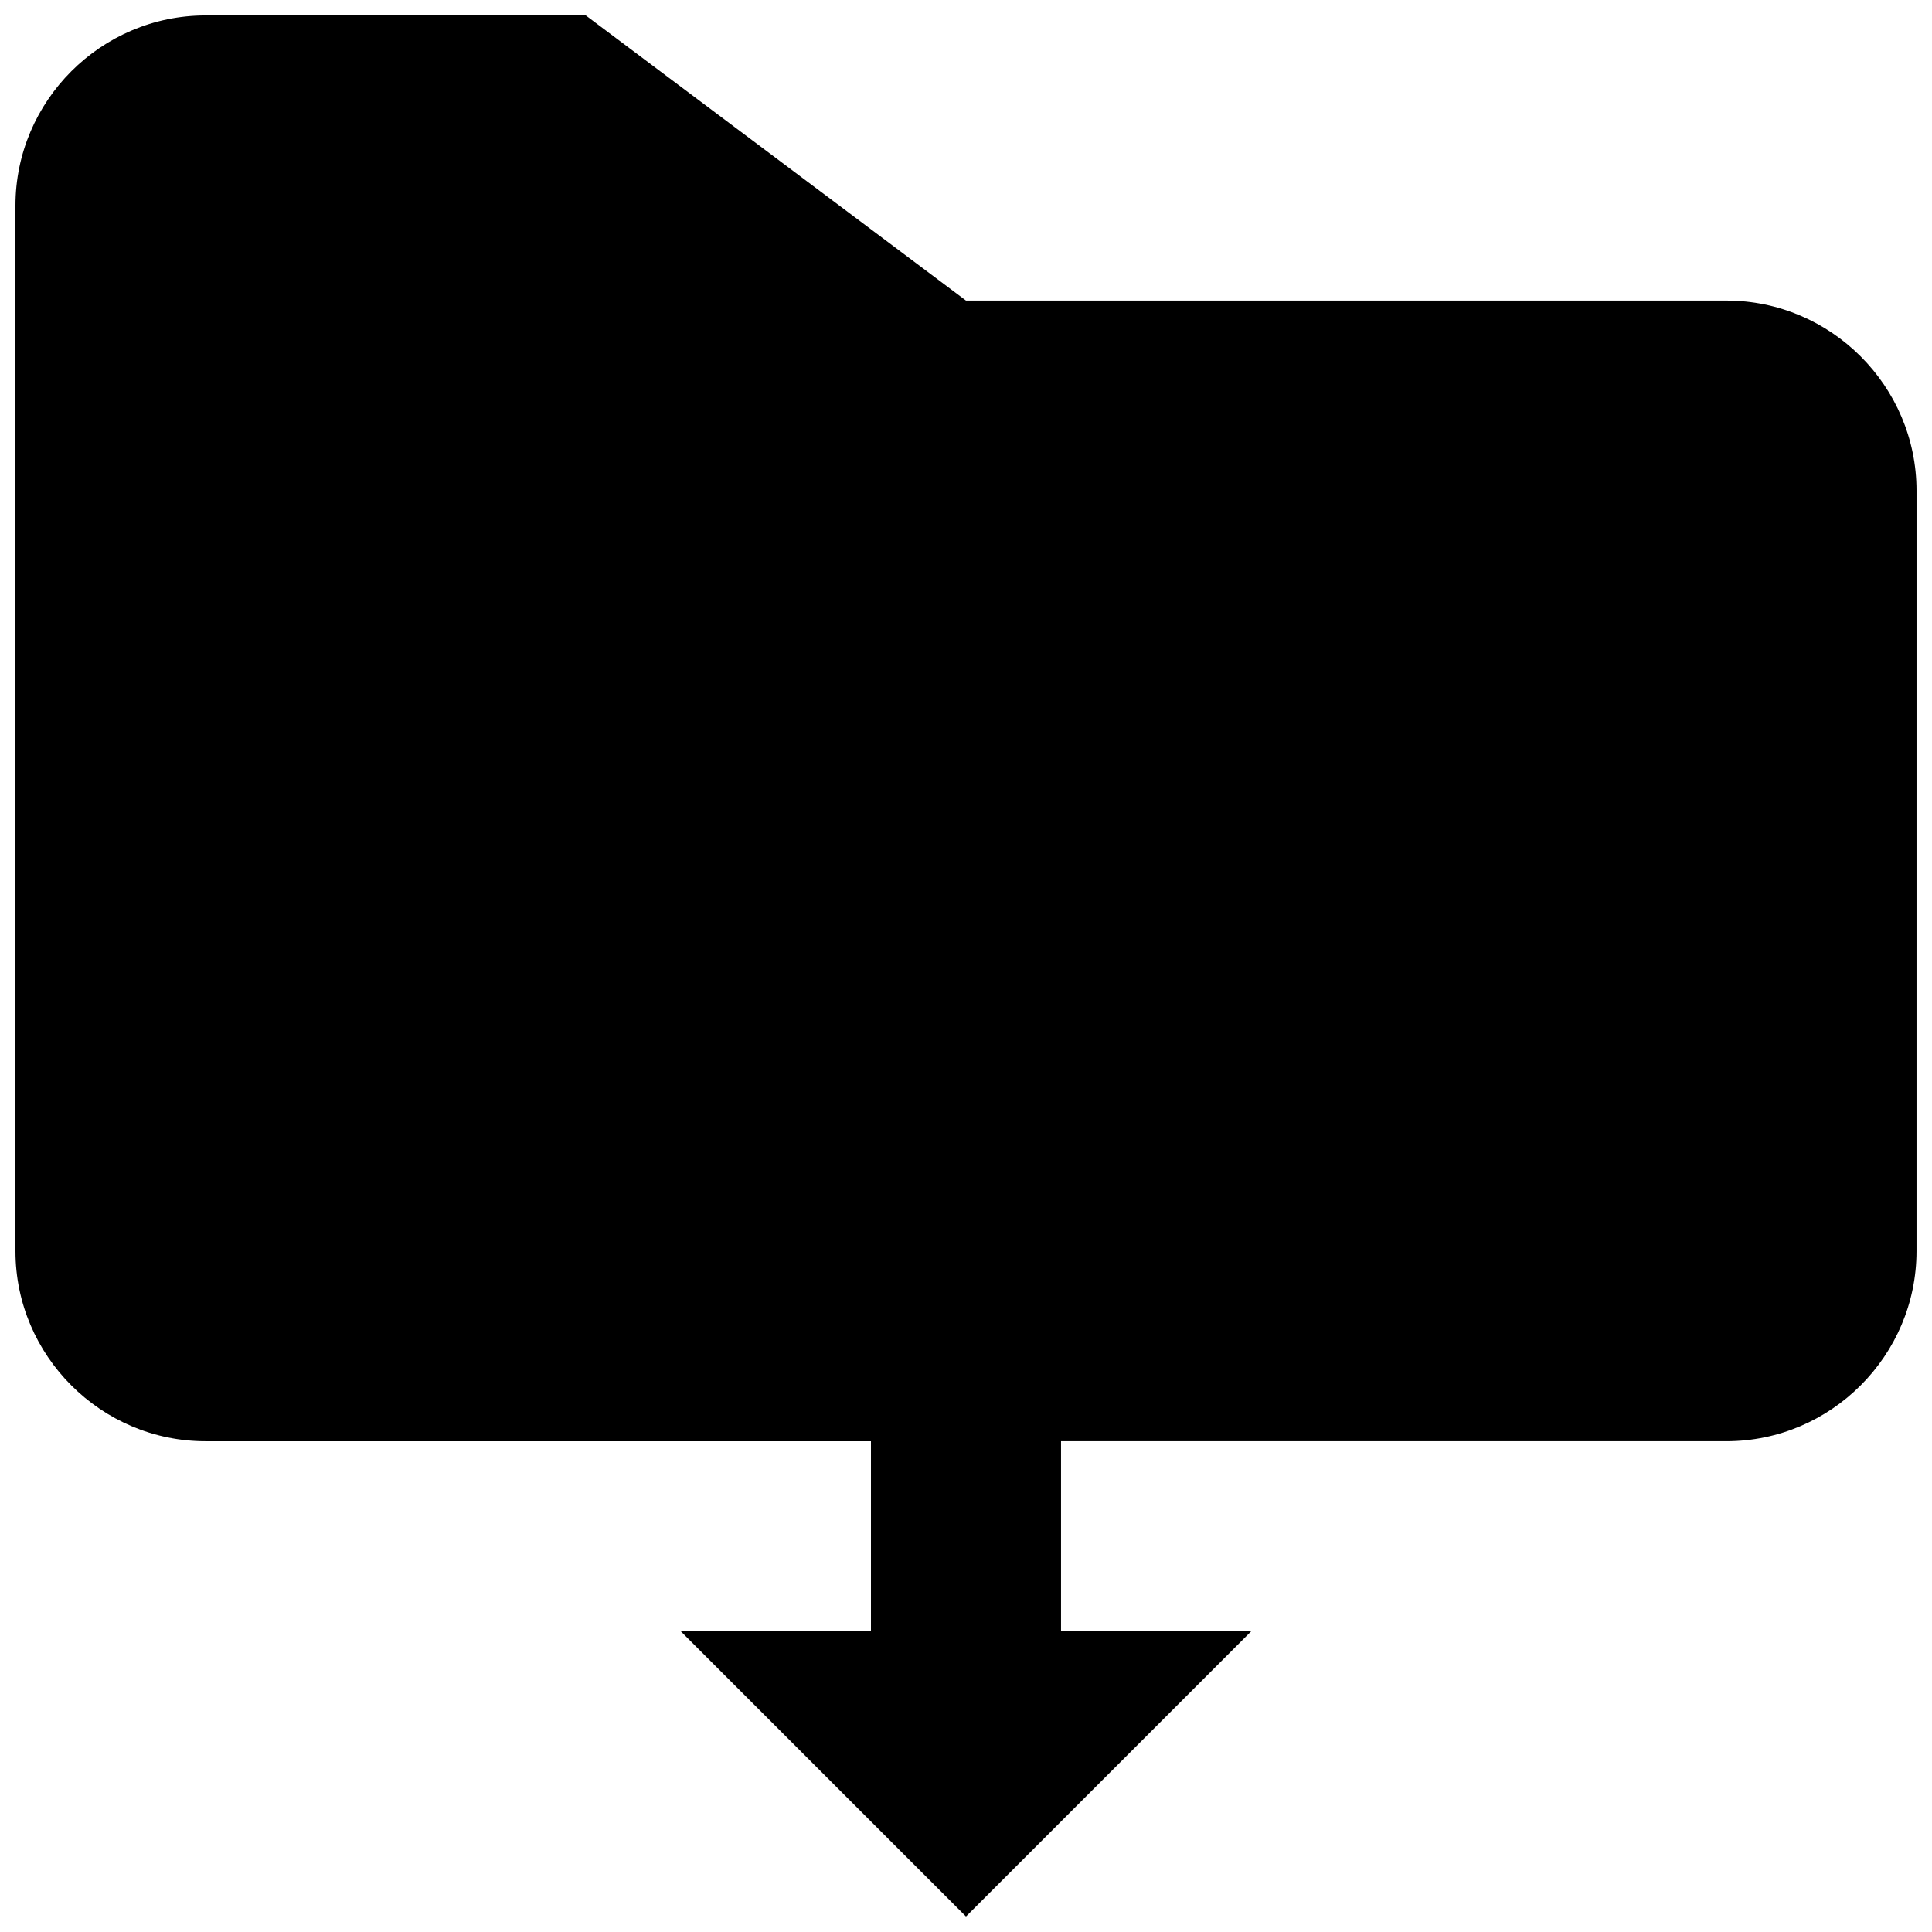 <?xml version="1.0" encoding="UTF-8"?>
<!-- Uploaded to: SVG Repo, www.svgrepo.com, Generator: SVG Repo Mixer Tools -->
<svg width="800px" height="800px" version="1.1" viewBox="144 144 512 512" xmlns="http://www.w3.org/2000/svg">
 <defs>
  <clipPath id="a">
   <path d="m148.09 148.09h503.81v503.81h-503.81z"/>
  </clipPath>
 </defs>
 <g clip-path="url(#a)">
  <path d="m601.52 223.66h-201.52l-100.76-75.57h-100.76c-27.711 0-50.383 22.672-50.383 50.383v277.09c0 27.711 22.672 50.383 50.383 50.383h176.33v50.383l-50.383-0.004 75.57 75.57 75.57-75.57h-50.383v-50.383h176.33c27.711 0 50.383-22.672 50.383-50.383l0.004-201.52c0-27.711-22.672-50.383-50.379-50.383z"/>
 </g>
</svg>